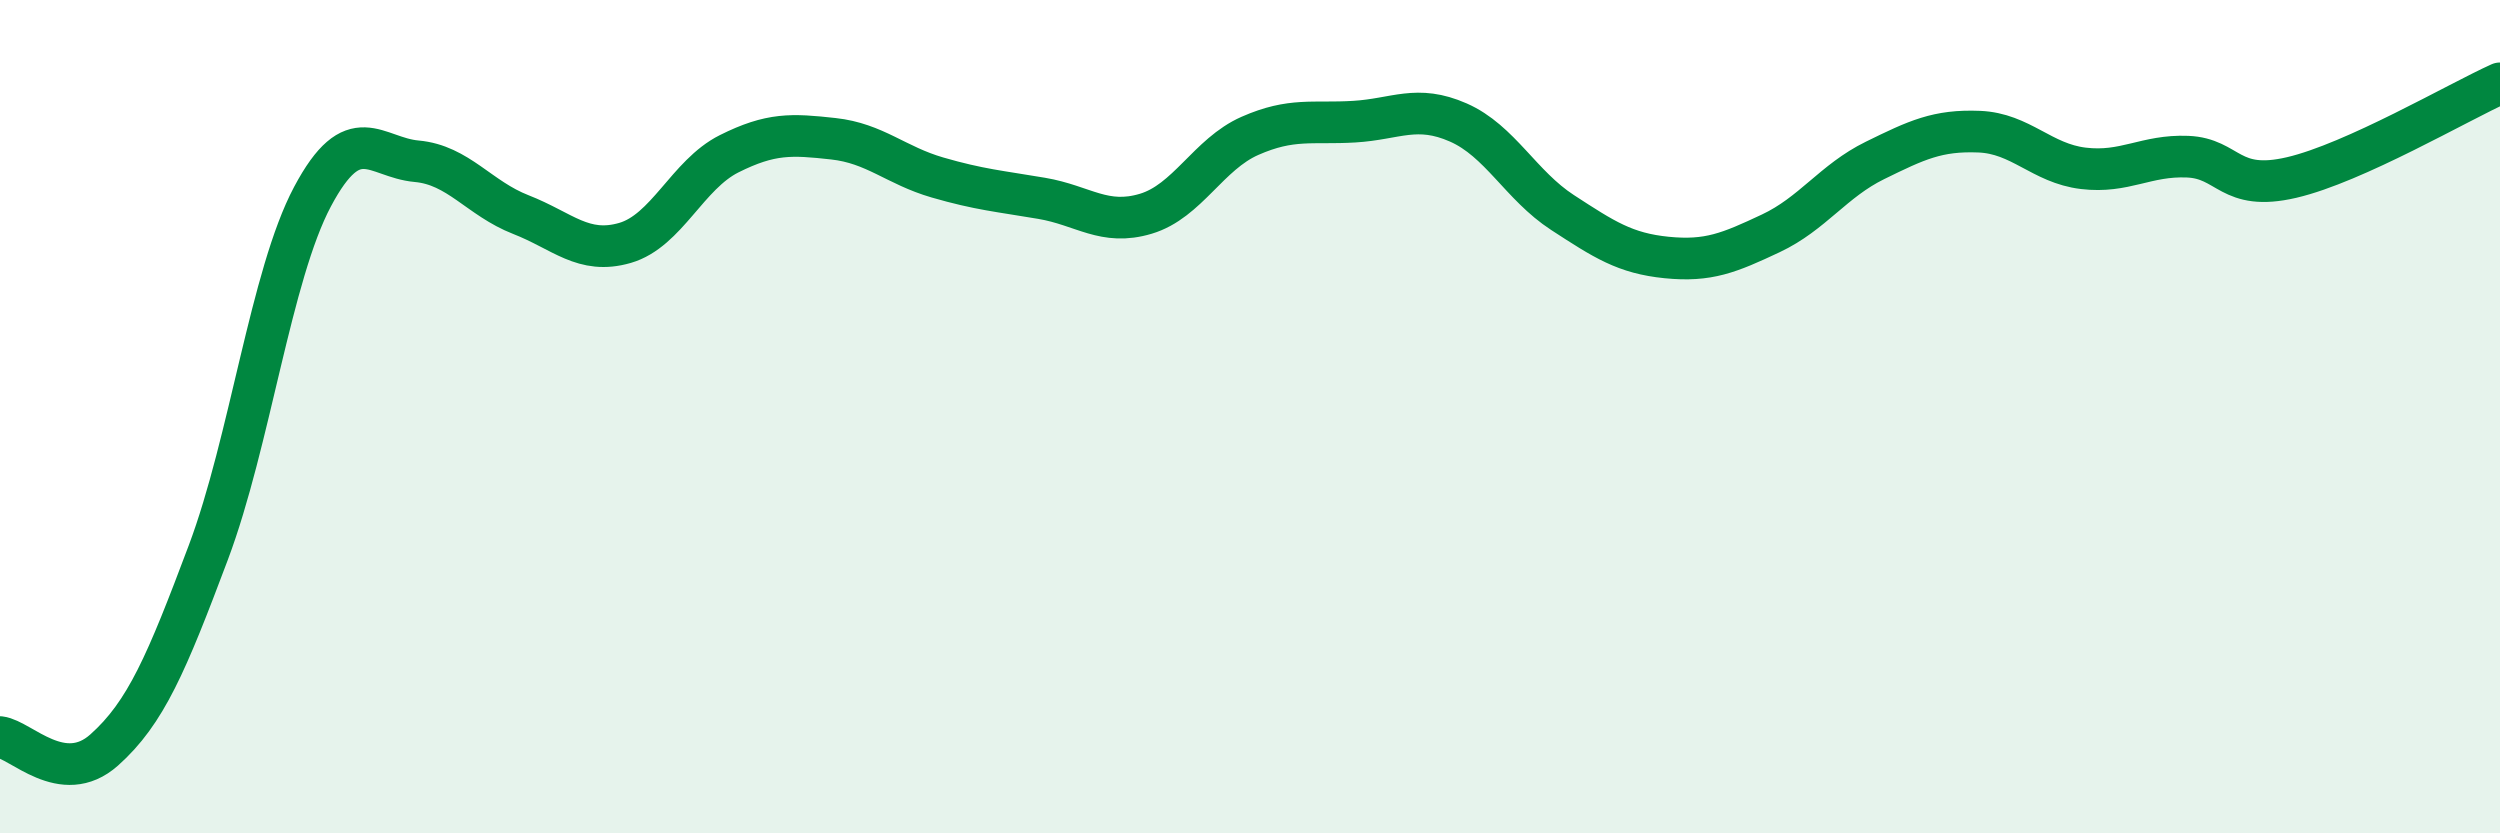
    <svg width="60" height="20" viewBox="0 0 60 20" xmlns="http://www.w3.org/2000/svg">
      <path
        d="M 0,17.69 C 0.5,17.75 1.5,18.89 2.5,18 C 3.5,17.11 4,15.92 5,13.26 C 6,10.6 6.5,6.6 7.5,4.72 C 8.5,2.84 9,3.78 10,3.87 C 11,3.96 11.5,4.76 12.5,5.15 C 13.5,5.54 14,6.12 15,5.83 C 16,5.54 16.5,4.19 17.5,3.69 C 18.5,3.19 19,3.22 20,3.33 C 21,3.44 21.5,3.97 22.5,4.26 C 23.5,4.55 24,4.59 25,4.76 C 26,4.93 26.5,5.43 27.5,5.13 C 28.5,4.83 29,3.7 30,3.26 C 31,2.82 31.5,2.98 32.5,2.92 C 33.5,2.86 34,2.5 35,2.94 C 36,3.38 36.5,4.45 37.5,5.1 C 38.5,5.75 39,6.08 40,6.18 C 41,6.28 41.5,6.07 42.5,5.6 C 43.5,5.13 44,4.34 45,3.85 C 46,3.36 46.5,3.12 47.5,3.16 C 48.5,3.2 49,3.92 50,4.04 C 51,4.16 51.5,3.72 52.5,3.76 C 53.5,3.8 53.5,4.61 55,4.26 C 56.5,3.91 59,2.45 60,2L60 20L0 20Z"
        fill="#008740"
        opacity="0.1"
        stroke-linecap="round"
        stroke-linejoin="round"
      />
      <path
        d="M 0,17.69 C 0.5,17.75 1.5,18.89 2.5,18 C 3.5,17.11 4,15.92 5,13.26 C 6,10.6 6.5,6.6 7.5,4.72 C 8.5,2.84 9,3.78 10,3.87 C 11,3.96 11.5,4.76 12.5,5.15 C 13.5,5.54 14,6.12 15,5.83 C 16,5.54 16.5,4.19 17.5,3.69 C 18.5,3.19 19,3.22 20,3.33 C 21,3.44 21.5,3.97 22.5,4.26 C 23.5,4.55 24,4.59 25,4.76 C 26,4.93 26.5,5.43 27.5,5.13 C 28.5,4.83 29,3.7 30,3.26 C 31,2.82 31.5,2.98 32.5,2.92 C 33.5,2.86 34,2.5 35,2.94 C 36,3.38 36.5,4.45 37.5,5.1 C 38.5,5.75 39,6.08 40,6.18 C 41,6.28 41.5,6.07 42.5,5.6 C 43.5,5.13 44,4.34 45,3.85 C 46,3.36 46.5,3.12 47.5,3.16 C 48.5,3.2 49,3.92 50,4.04 C 51,4.16 51.5,3.72 52.5,3.76 C 53.5,3.8 53.5,4.61 55,4.26 C 56.5,3.91 59,2.45 60,2"
        stroke="#008740"
        stroke-width="1"
        fill="none"
        stroke-linecap="round"
        stroke-linejoin="round"
      />
    </svg>
  